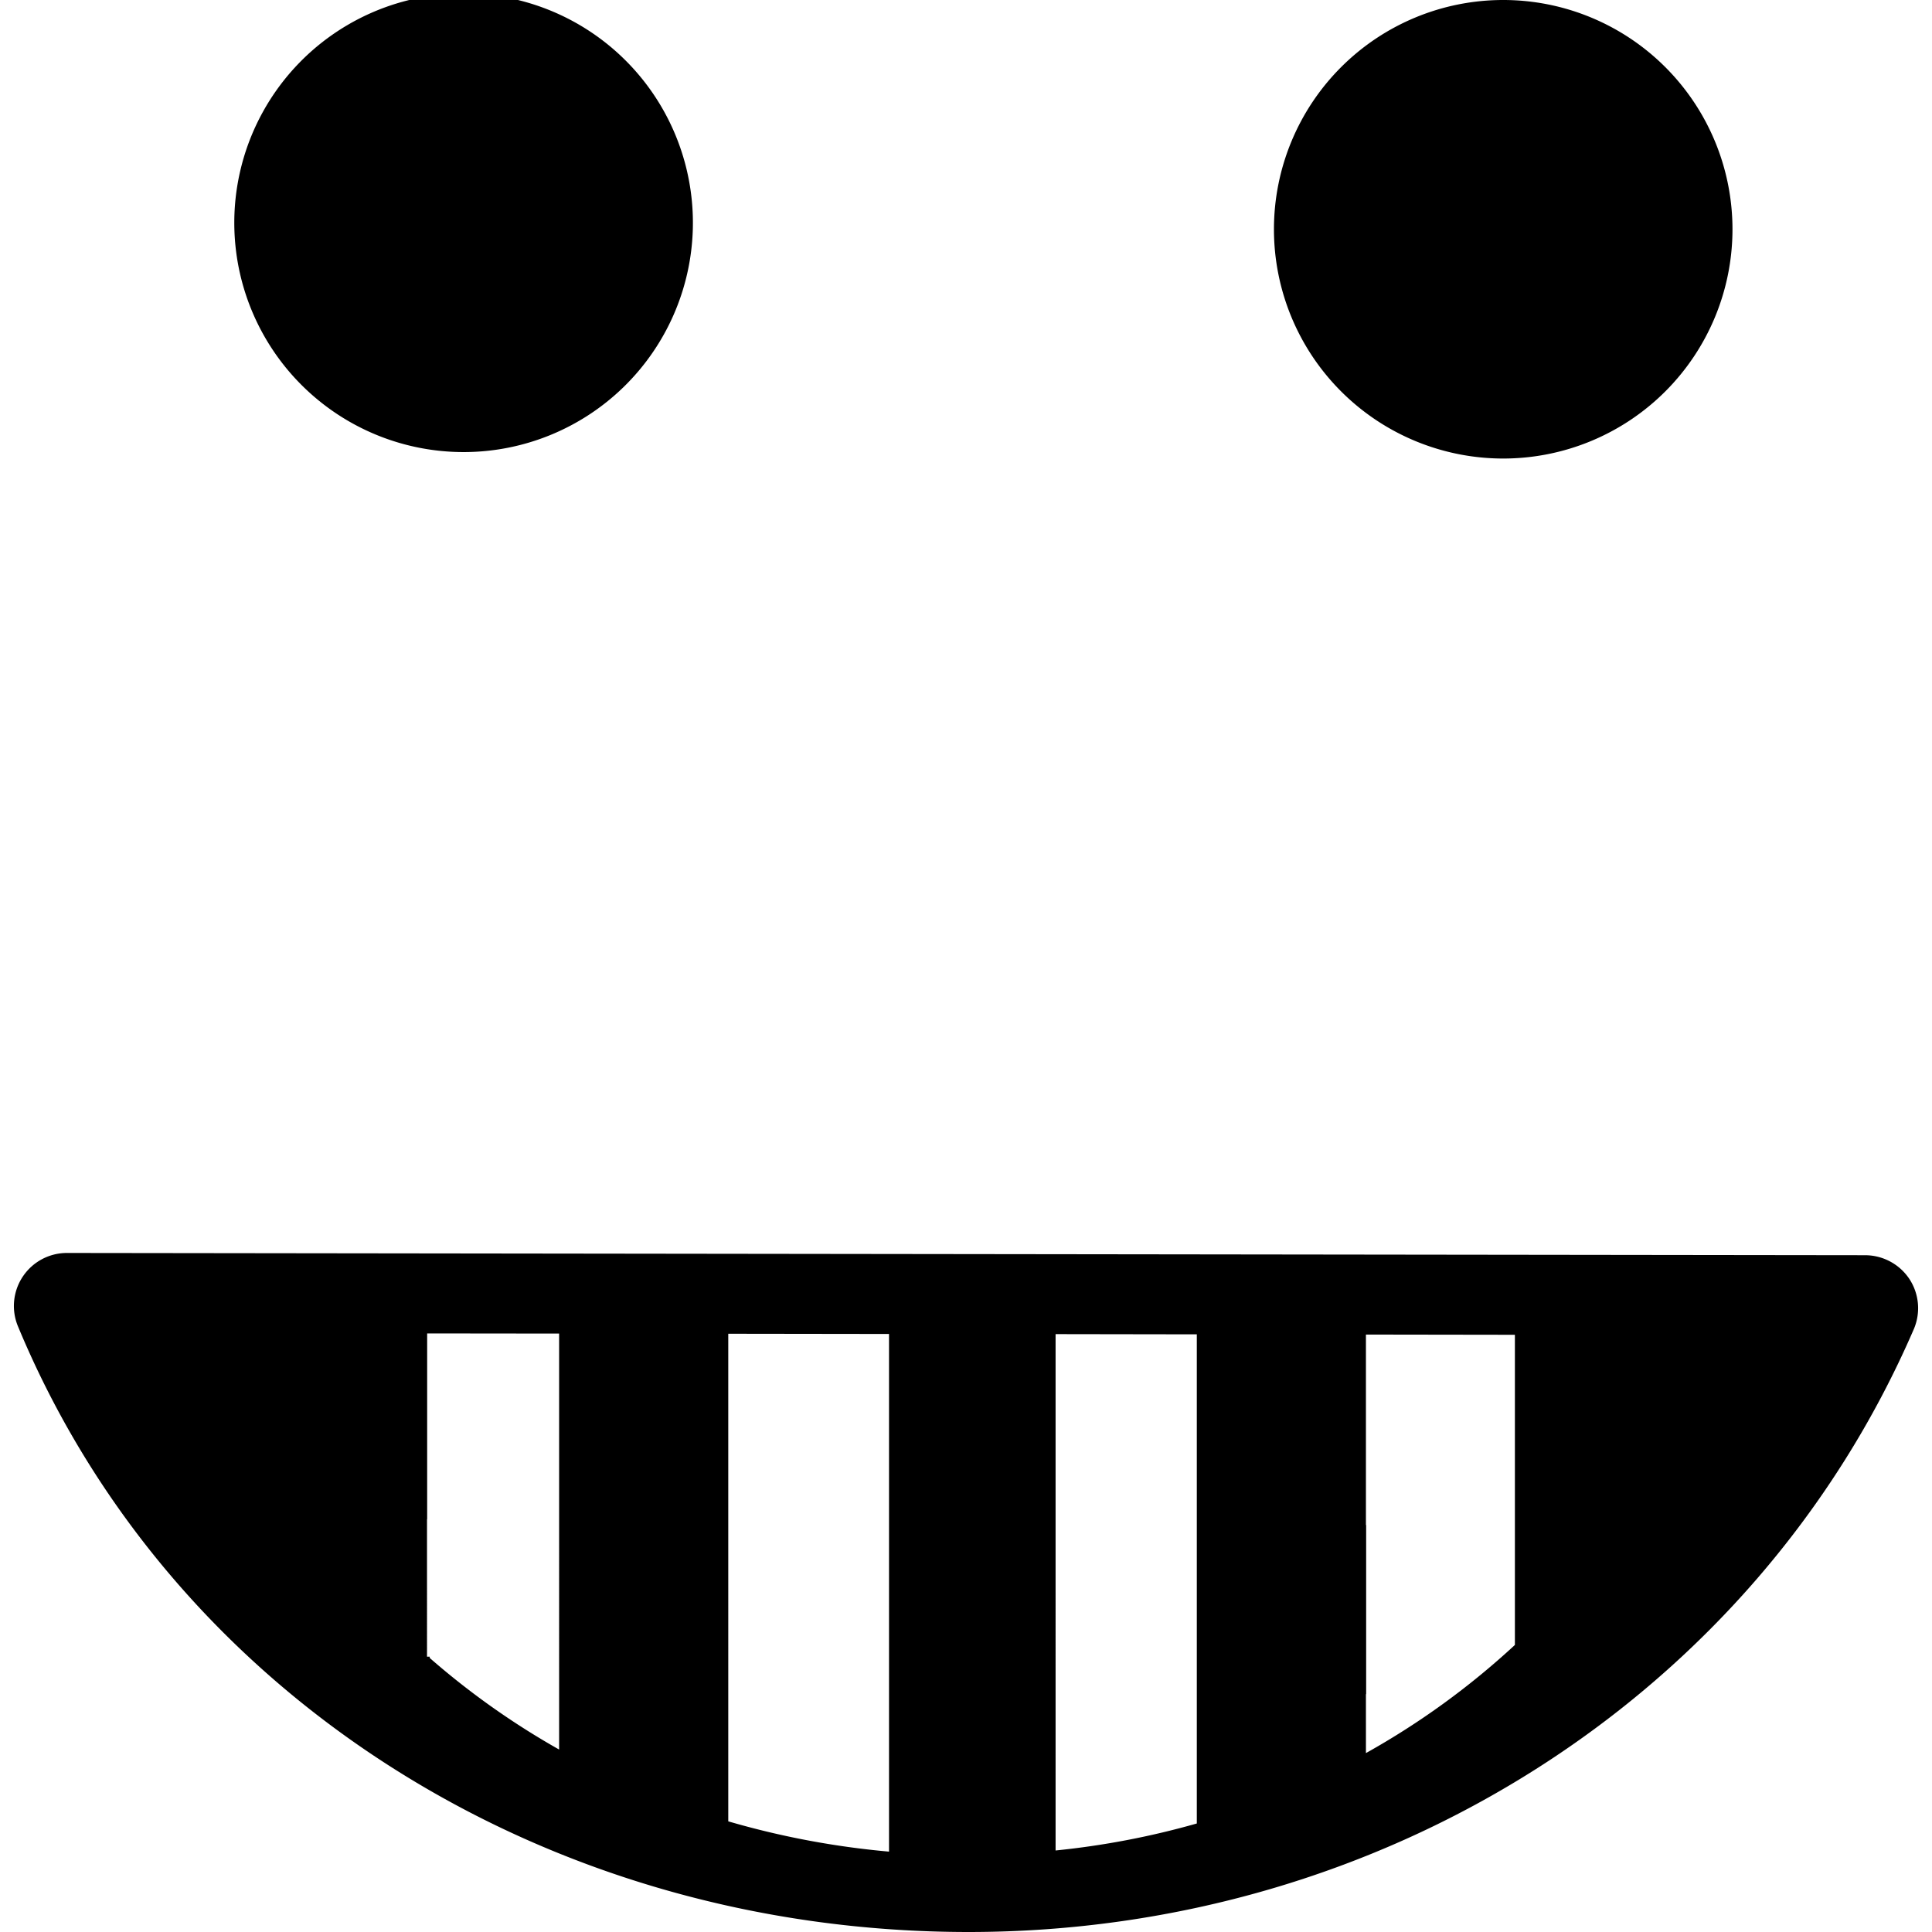 <svg xmlns="http://www.w3.org/2000/svg" xml:space="preserve" width="20" height="20" viewBox="0 0 52.254 52.255"><path d="M6.339 6.201a6.202 6.202 0 1 1 12.399.001 6.202 6.202 0 0 1-12.399-.001m28.117 0a6.2 6.2 0 1 1 12.402 0 6.201 6.201 0 1 1-12.402 0m-8.257 46.054c11.245 0 21.278-6.399 25.563-16.304a1.44 1.44 0 0 0-.117-1.355 1.44 1.44 0 0 0-1.197-.646l-48.637-.061h-.002a1.434 1.434 0 0 0-1.323 1.986c4.134 9.95 14.227 16.38 25.713 16.38m10.745-6.433h.006v-4.574h-.006v-5.152l4.029.006v8.389a21 21 0 0 1-4.029 2.925zm-8.394-9.738 3.82.006v13.23a22 22 0 0 1-3.82.73zm-8.853-.01 4.348.006v14.001a22.7 22.7 0 0 1-4.348-.819zm-8.148 5.016h.004v-5.025l3.569.004V47.32a21 21 0 0 1-3.5-2.477v-.035h-.073z"/></svg>